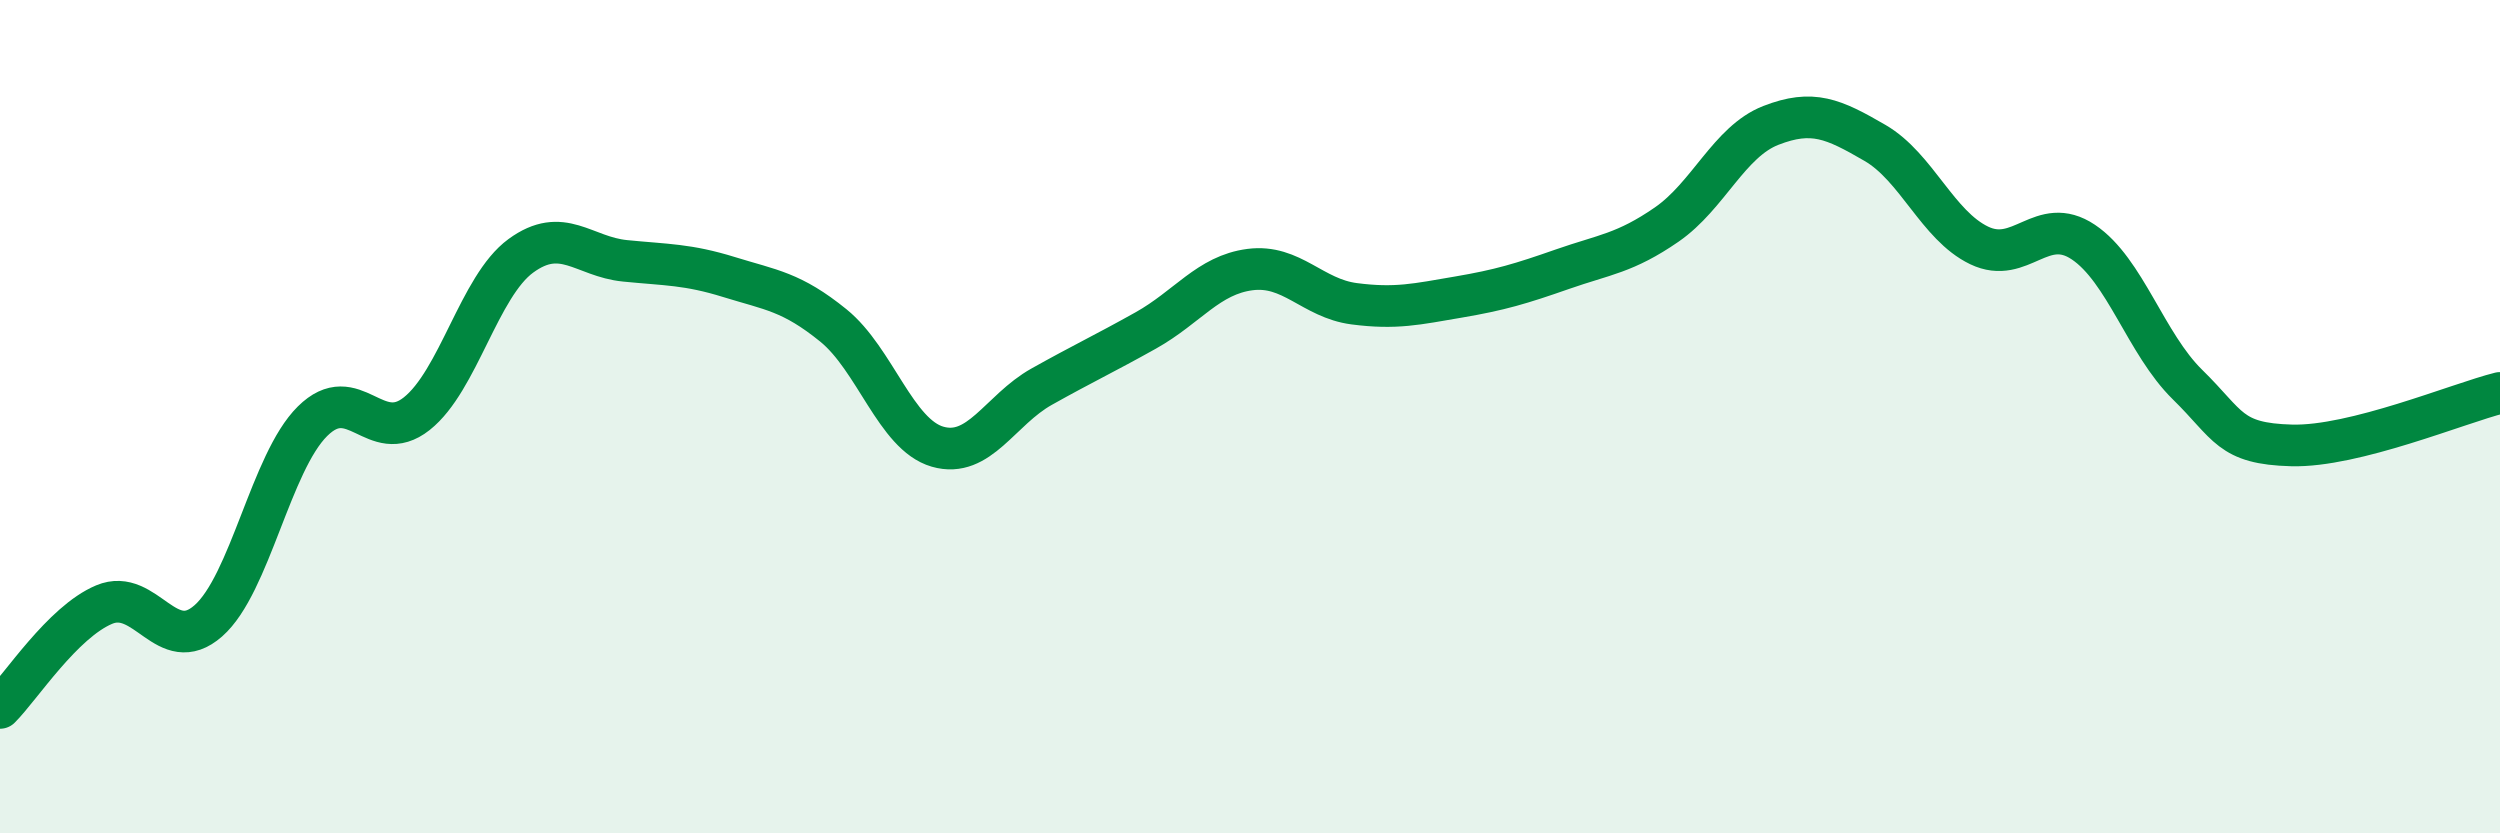 
    <svg width="60" height="20" viewBox="0 0 60 20" xmlns="http://www.w3.org/2000/svg">
      <path
        d="M 0,16.99 C 0.5,16.49 1.5,14.93 2.5,14.51 C 3.5,14.09 4,15.78 5,14.9 C 6,14.02 6.5,11.1 7.5,10.11 C 8.5,9.12 9,10.72 10,9.93 C 11,9.14 11.5,6.87 12.5,6.14 C 13.5,5.41 14,6.16 15,6.26 C 16,6.36 16.5,6.34 17.5,6.65 C 18.5,6.96 19,7 20,7.81 C 21,8.62 21.5,10.43 22.5,10.72 C 23.5,11.01 24,9.84 25,9.28 C 26,8.72 26.5,8.49 27.5,7.93 C 28.5,7.37 29,6.6 30,6.47 C 31,6.34 31.5,7.16 32.5,7.29 C 33.5,7.42 34,7.3 35,7.13 C 36,6.96 36.5,6.81 37.5,6.46 C 38.5,6.11 39,6.08 40,5.39 C 41,4.7 41.5,3.4 42.5,3.01 C 43.5,2.62 44,2.85 45,3.43 C 46,4.01 46.5,5.41 47.5,5.89 C 48.5,6.37 49,5.14 50,5.81 C 51,6.48 51.5,8.25 52.5,9.23 C 53.5,10.21 53.5,10.65 55,10.69 C 56.5,10.73 59,9.68 60,9.43L60 20L0 20Z"
        fill="#008740"
        opacity="0.1"
        stroke-linecap="round"
        stroke-linejoin="round"
      />
      <path
        d="M 0,16.99 C 0.5,16.49 1.5,14.93 2.5,14.51 C 3.5,14.09 4,15.78 5,14.9 C 6,14.02 6.5,11.1 7.5,10.11 C 8.5,9.12 9,10.72 10,9.93 C 11,9.14 11.5,6.87 12.5,6.14 C 13.5,5.41 14,6.16 15,6.26 C 16,6.36 16.5,6.34 17.5,6.65 C 18.5,6.96 19,7 20,7.81 C 21,8.62 21.5,10.43 22.5,10.72 C 23.5,11.01 24,9.84 25,9.28 C 26,8.72 26.5,8.49 27.5,7.93 C 28.5,7.37 29,6.6 30,6.47 C 31,6.34 31.5,7.16 32.5,7.29 C 33.5,7.42 34,7.3 35,7.13 C 36,6.96 36.5,6.81 37.5,6.46 C 38.5,6.11 39,6.08 40,5.39 C 41,4.7 41.5,3.4 42.5,3.01 C 43.5,2.62 44,2.85 45,3.43 C 46,4.01 46.5,5.41 47.5,5.89 C 48.5,6.37 49,5.14 50,5.81 C 51,6.48 51.5,8.25 52.5,9.23 C 53.5,10.21 53.5,10.65 55,10.69 C 56.5,10.73 59,9.68 60,9.43"
        stroke="#008740"
        stroke-width="1"
        fill="none"
        stroke-linecap="round"
        stroke-linejoin="round"
      />
    </svg>
  